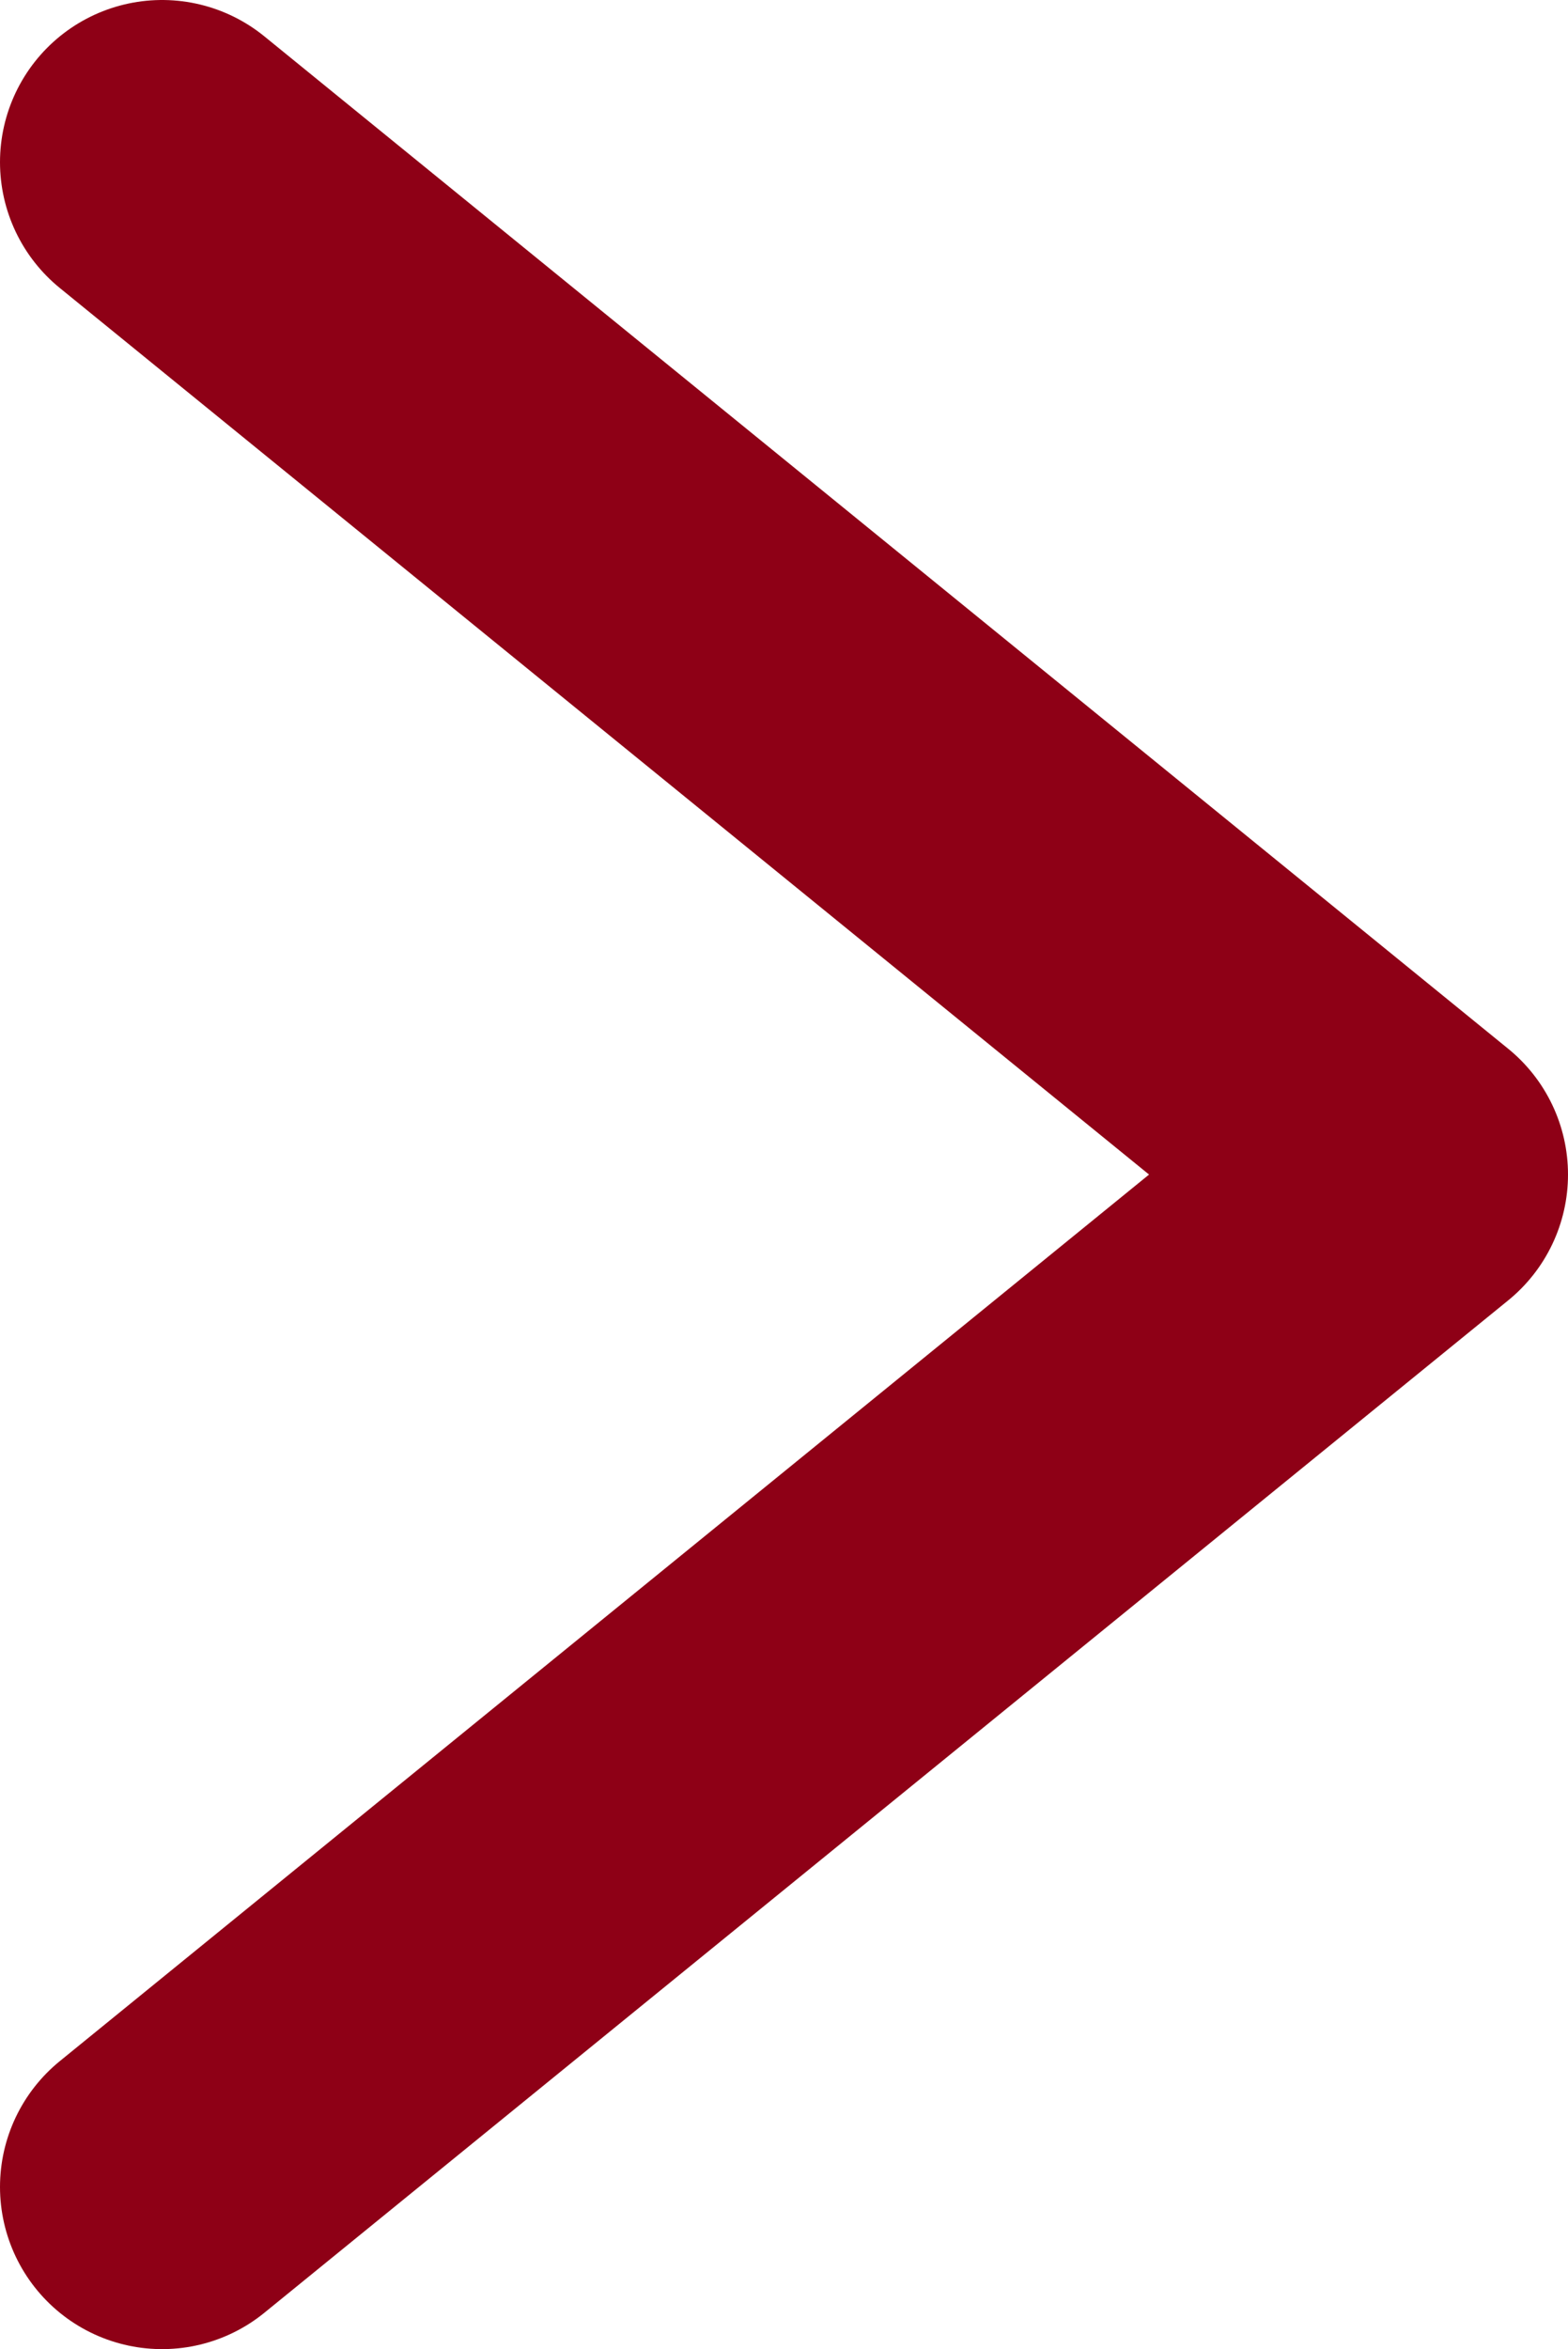 <?xml version="1.0" encoding="UTF-8"?><svg id="_レイヤー_2" xmlns="http://www.w3.org/2000/svg" width="9.19" height="13.76" viewBox="0 0 9.19 13.76"><defs><style>.cls-1{fill:none;stroke:#8e0016;stroke-linecap:round;stroke-linejoin:round;stroke-width:1.9px;}</style></defs><g id="_レイヤー_2-2"><polyline class="cls-1" points=".95 12.81 8.24 6.88 .95 .95"/></g></svg>